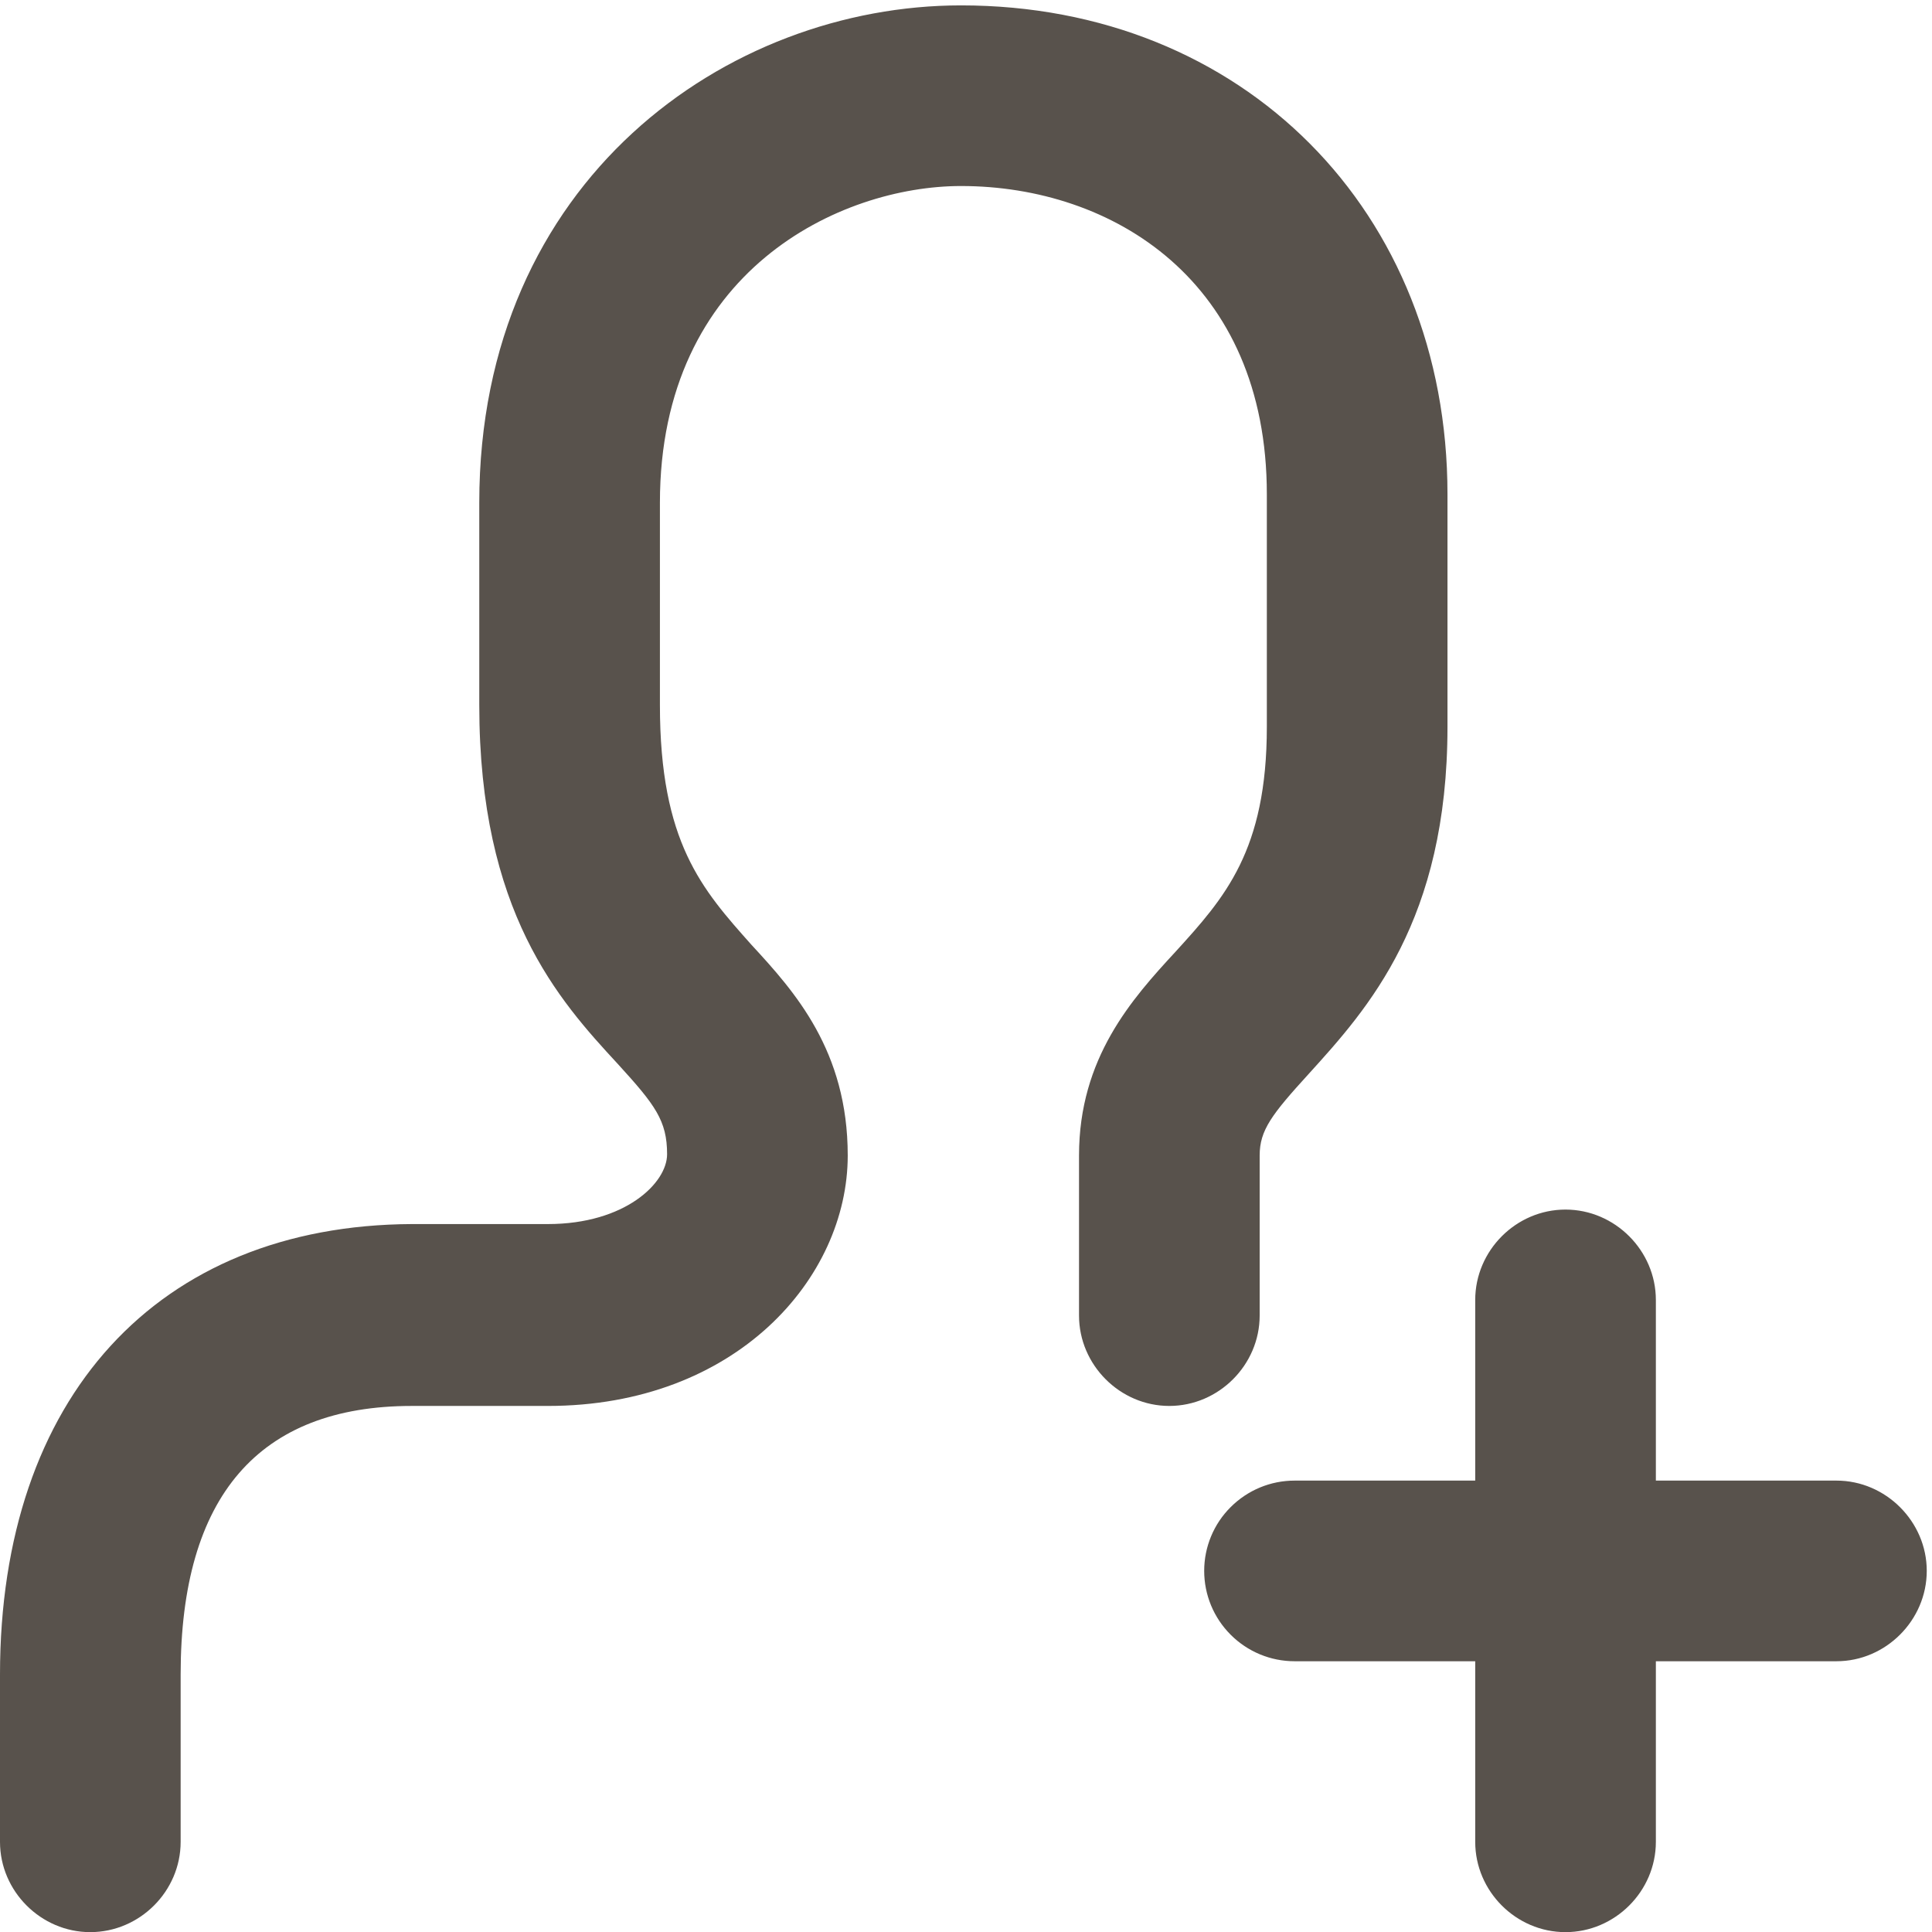 <svg width="14" height="14" viewBox="0 0 14 14" fill="none" xmlns="http://www.w3.org/2000/svg">
<path d="M13.308 10.729H11.999V9.42C11.999 9.062 11.702 8.765 11.344 8.765C10.986 8.765 10.69 9.062 10.69 9.42V10.729H9.381C9.207 10.729 9.041 10.798 8.918 10.921C8.795 11.043 8.726 11.21 8.726 11.383C8.726 11.557 8.795 11.723 8.918 11.846C9.041 11.969 9.207 12.038 9.381 12.038H10.69V13.347C10.69 13.705 10.986 14.001 11.344 14.001C11.702 14.001 11.999 13.705 11.999 13.347V12.038H13.308C13.665 12.038 13.962 11.741 13.962 11.383C13.962 11.026 13.665 10.729 13.308 10.729ZM9.128 9.533V8.373C9.128 8.19 9.215 8.076 9.486 7.779C9.913 7.308 10.489 6.671 10.489 5.266V3.582C10.489 1.531 9.006 0.039 6.964 0.039C5.271 0.039 3.473 1.304 3.473 3.643V5.109C3.473 6.61 4.049 7.247 4.477 7.71C4.747 8.006 4.834 8.12 4.834 8.364C4.834 8.573 4.529 8.87 3.97 8.87H2.984C1.143 8.879 0 10.127 0 12.134V13.347C0 13.705 0.297 14.001 0.654 14.001C1.012 14.001 1.309 13.705 1.309 13.347V12.134C1.309 10.842 1.876 10.188 2.984 10.188H3.97C5.332 10.188 6.143 9.263 6.143 8.373C6.143 7.614 5.759 7.186 5.445 6.846C5.087 6.444 4.782 6.104 4.782 5.109V3.643C4.782 1.959 6.091 1.348 6.964 1.348C8.063 1.348 9.18 2.037 9.18 3.582V5.266C9.18 6.165 8.875 6.505 8.517 6.898C8.203 7.238 7.819 7.666 7.819 8.373V9.533C7.819 9.891 8.116 10.188 8.473 10.188C8.831 10.188 9.128 9.891 9.128 9.533Z" fill="#201910" fill-opacity="0.75"/>
</svg>
